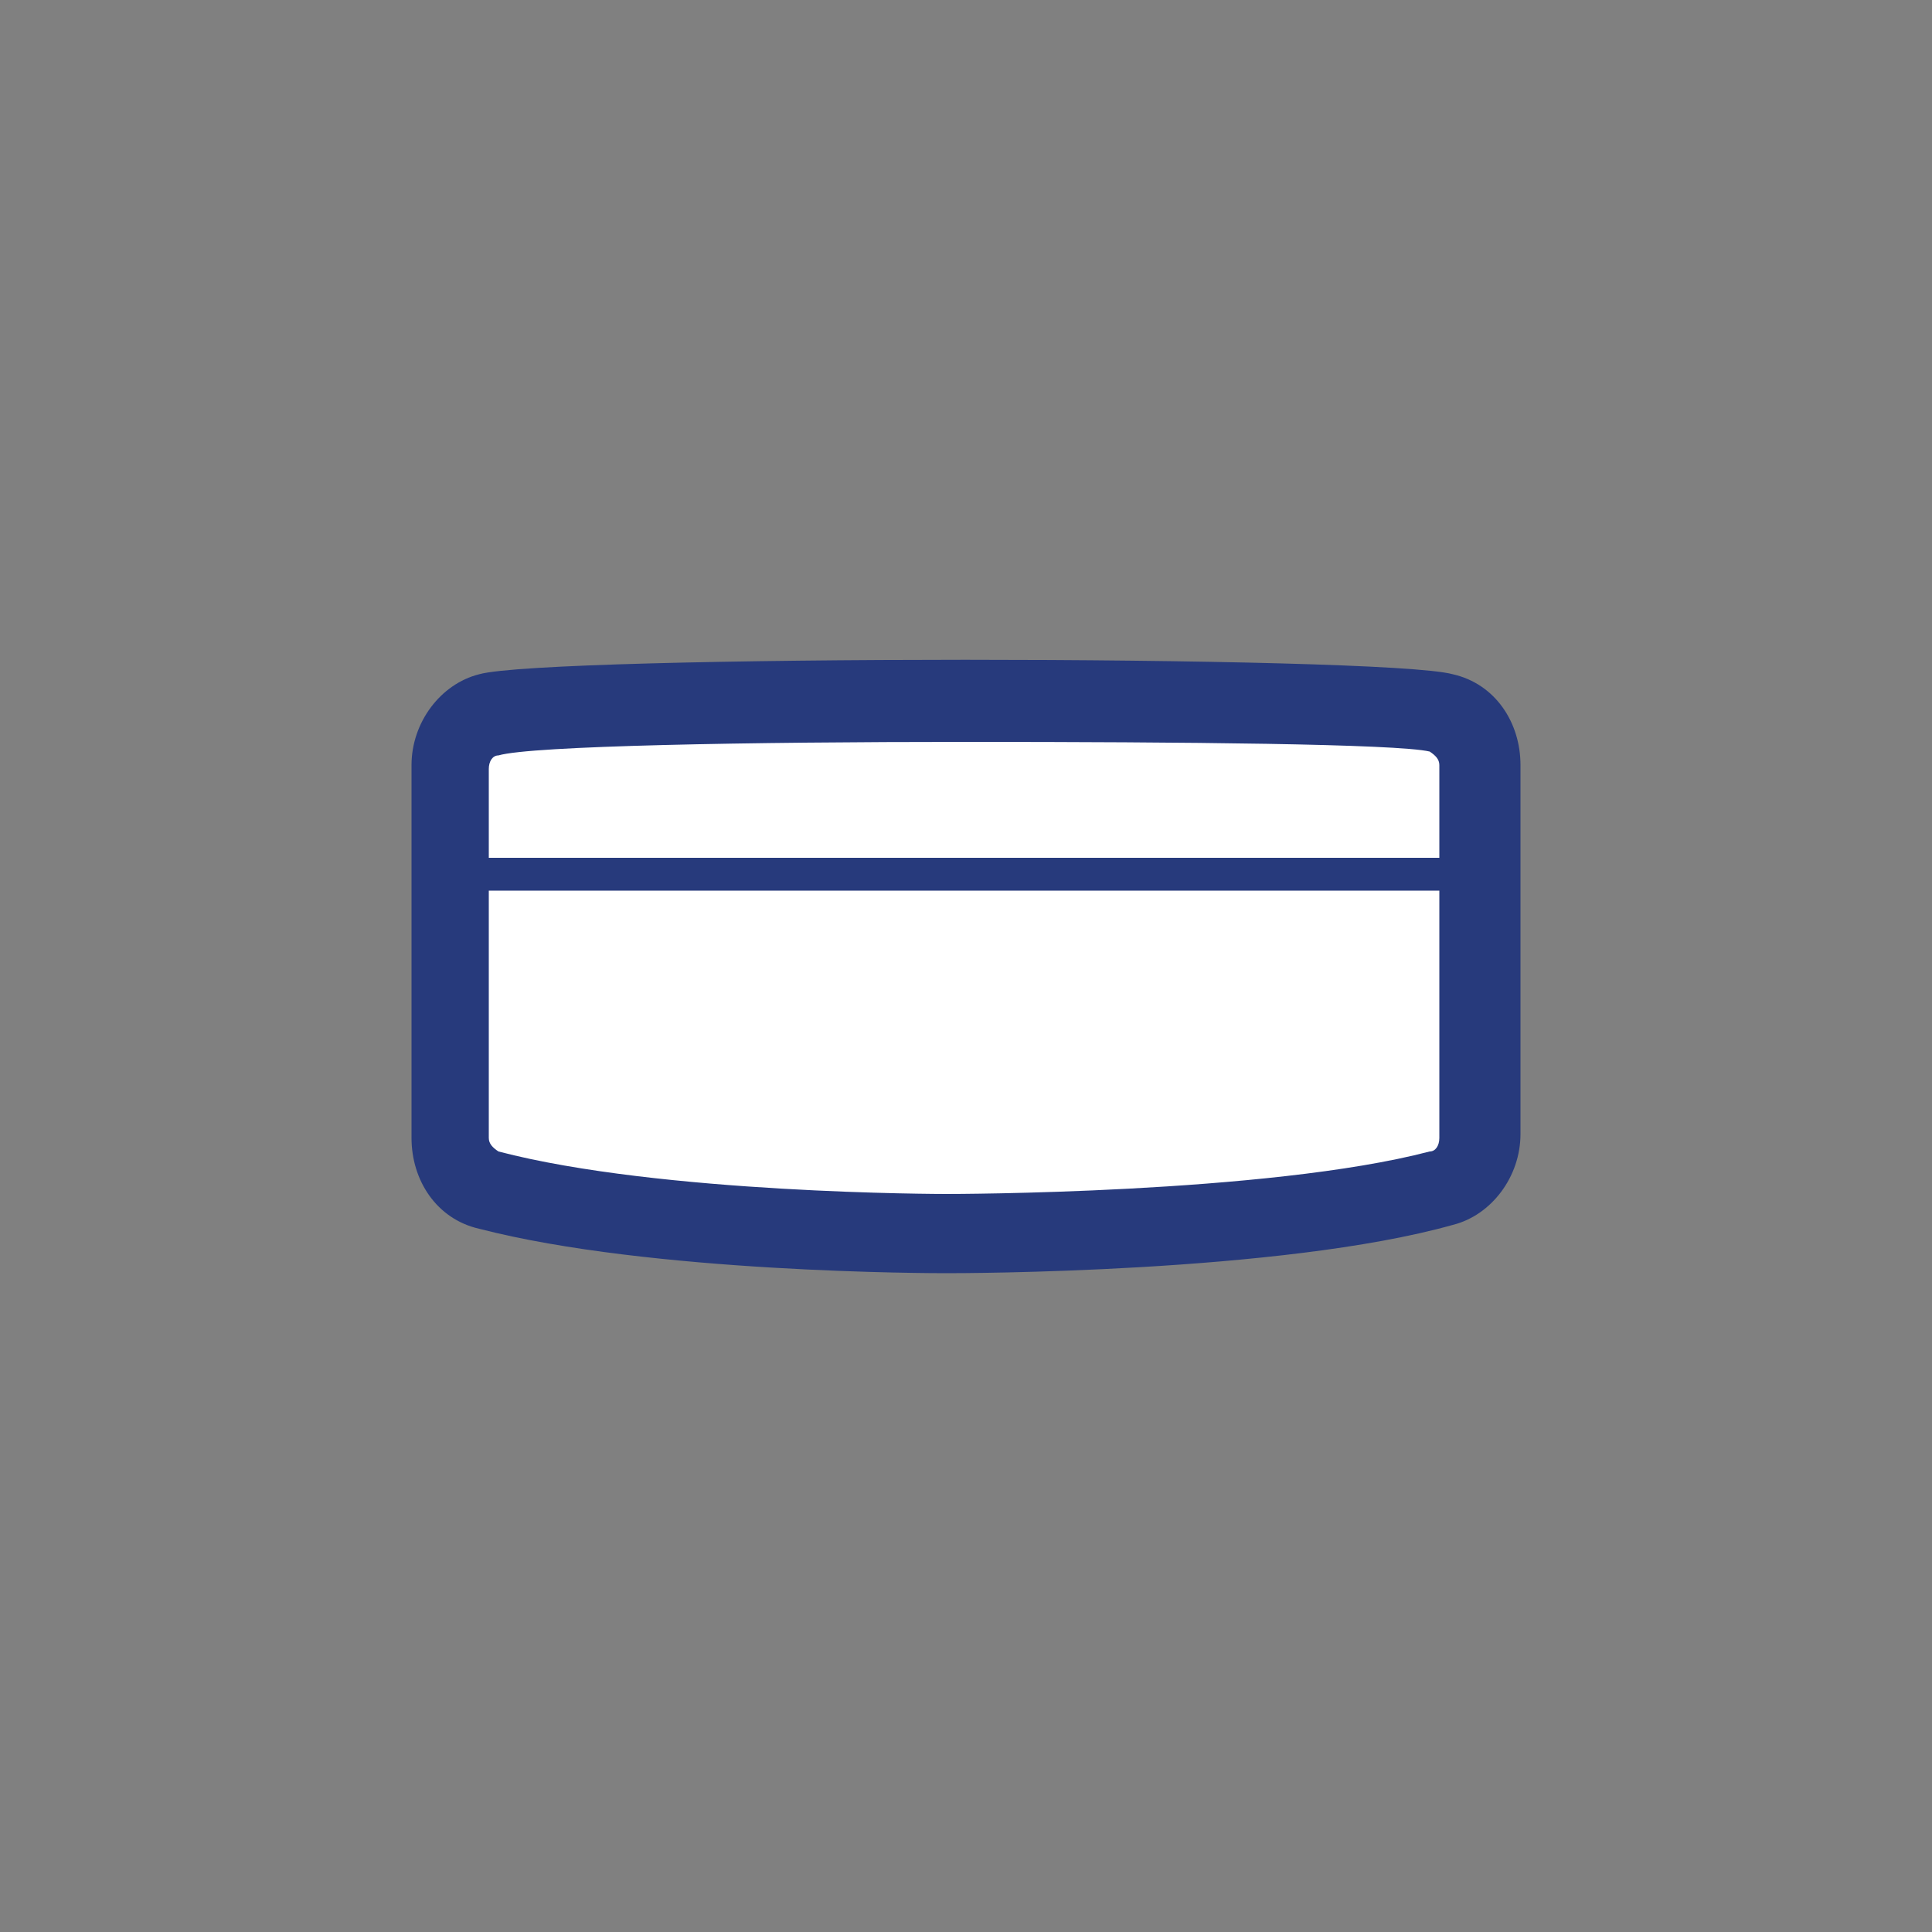 <?xml version="1.0" encoding="utf-8"?>
<!-- Generator: Adobe Illustrator 24.2.0, SVG Export Plug-In . SVG Version: 6.00 Build 0)  -->
<svg version="1.1" id="Layer_1" xmlns="http://www.w3.org/2000/svg" xmlns:xlink="http://www.w3.org/1999/xlink" x="0px" y="0px"
	 viewBox="0 0 100 100" style="enable-background:new 0 0 100 100;" xml:space="preserve">
<rect x="0" y="0" width="100" height="100" fill="#808080" stroke="none"/>
<style type="text/css">
	.st0{fill:#FFFFFF;}
	.st1{fill:#273A7C;}
	.st2{fill:none;}
</style>
<g>
	<g>
		<g>
			<g>
				<g>
					<g>
						<g>
							<g>
								<g>
									<g>
										<g>
											<path class="st0" d="M49,63.7c0,0,16.8,0,25.5-2.3c1.2-0.3,2-1.3,2-2.7V39.6c0-1.2-0.8-2.3-2-2.7c-3.4-0.8-46-0.8-49.2,0
												c-1.2,0.3-2,1.3-2,2.7v19.1c0,1.2,0.8,2.3,2,2.7C34.1,63.7,49,63.7,49,63.7z"/>
											<path class="st1" d="M49,65.9c-0.7,0-15.3,0-24.2-2.3c-2.2-0.5-3.5-2.5-3.5-4.7V39.6c0-2.2,1.5-4.2,3.5-4.7
												c3.5-1,46.8-1,50.4,0c2.2,0.5,3.5,2.5,3.5,4.7v19.1c0,2.2-1.5,4.2-3.5,4.7C66.3,65.9,49.7,65.9,49,65.9z M50,38.4
												c-11.2,0-22.5,0.2-24.2,0.7c-0.3,0-0.5,0.3-0.5,0.7v19.1c0,0.3,0.2,0.5,0.5,0.7c8.4,2.2,23,2.2,23.2,2.2s16.6,0,25-2.2
												c0.3,0,0.5-0.3,0.5-0.7V39.6c0-0.3-0.2-0.5-0.5-0.7C72.3,38.5,61.2,38.4,50,38.4z"/>
										</g>
									</g>
								</g>
							</g>
						</g>
					</g>
				</g>
			</g>
		</g>
	</g>
	<g>
		<g>
			<g>
				<g>
					<g>
						<g>
							<g>
								<g>
									<g>
										<line class="st2" x1="23.8" y1="45.8" x2="76.2" y2="45.8"/>
									</g>
								</g>
							</g>
						</g>
					</g>
				</g>
			</g>
		</g>
	</g>
	<g>
		<line class="st2" x1="23.5" y1="45.3" x2="76.5" y2="45.3"/>
		<rect x="23.5" y="44.4" class="st1" width="53" height="1.7"/>
	</g>
</g>
</svg>
